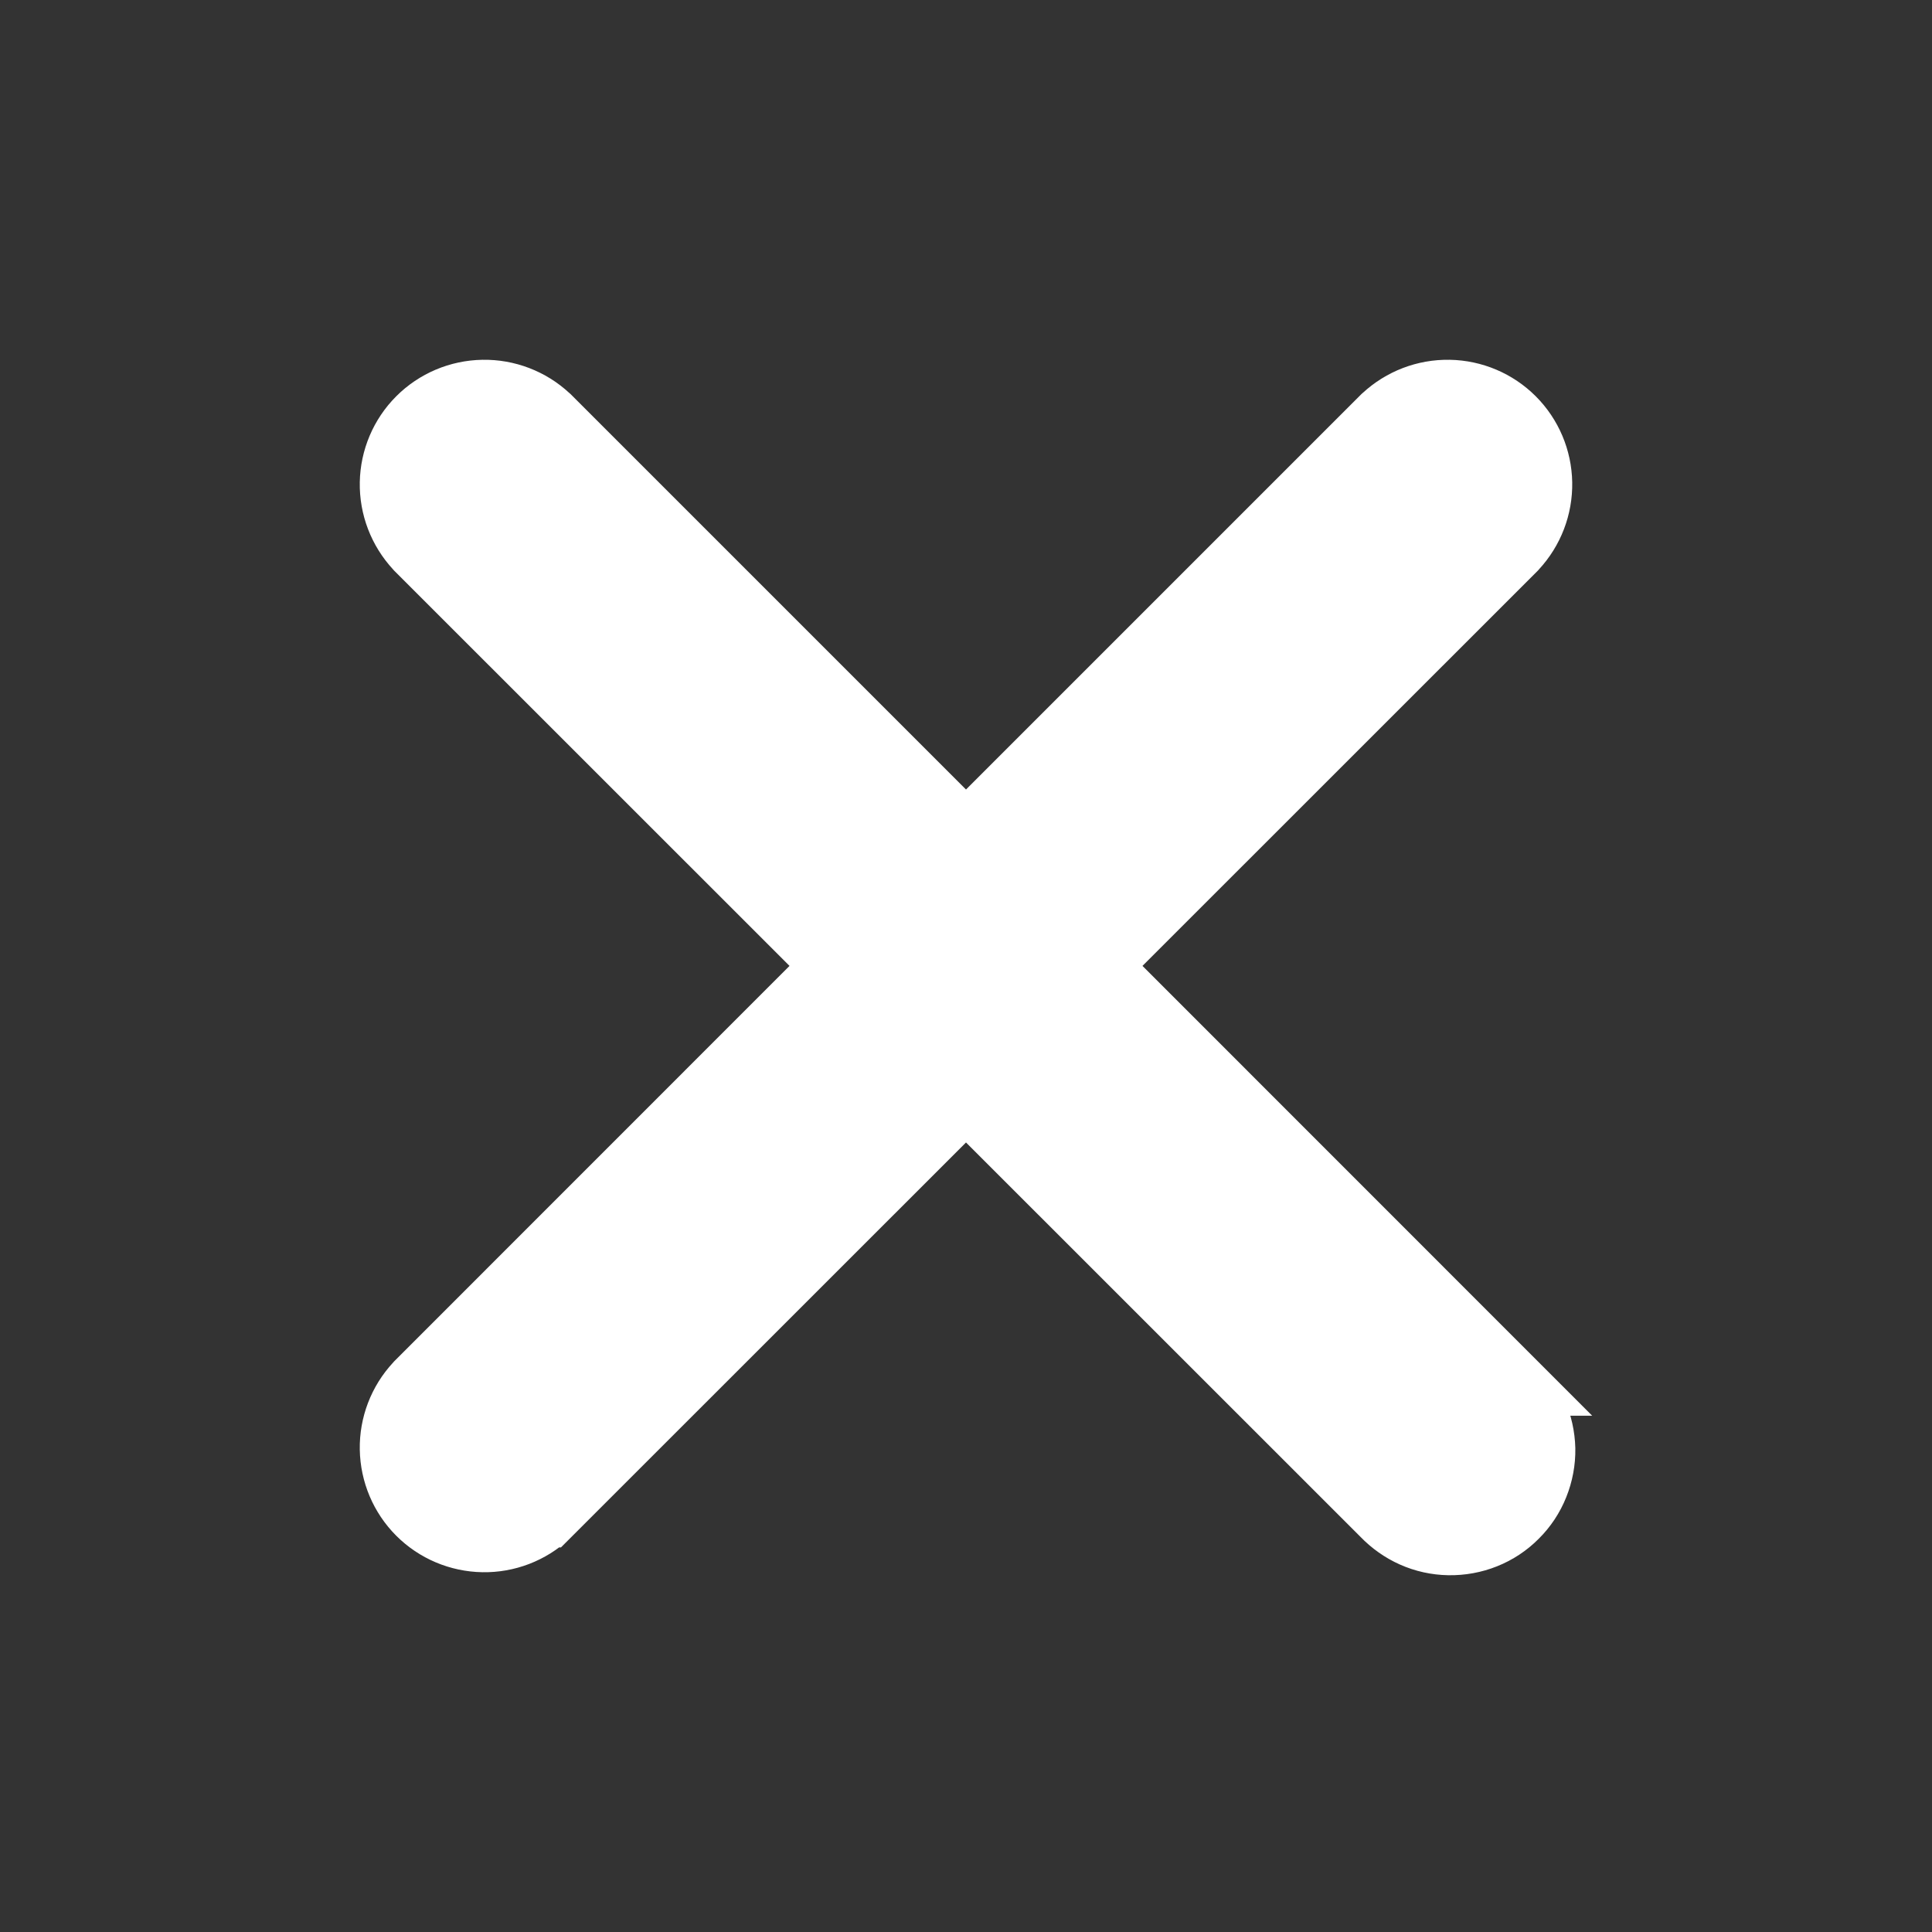 <svg width="18" height="18" viewBox="0 0 18 18" fill="none" xmlns="http://www.w3.org/2000/svg">
<rect x="0" y="0" width="18" height="18" fill="#333333" stroke="none"/>
<path d="M13.502 3.652C13.725 3.656 13.938 3.746 14.096 3.904C14.254 4.062 14.344 4.275 14.348 4.498C14.352 4.722 14.269 4.938 14.117 5.102L14.11 5.11L10.22 8.999L14.11 12.89H14.109C14.19 12.968 14.256 13.061 14.302 13.163C14.349 13.269 14.374 13.383 14.377 13.498C14.379 13.614 14.357 13.73 14.314 13.837C14.271 13.945 14.206 14.043 14.124 14.124C14.043 14.206 13.945 14.271 13.837 14.314C13.73 14.357 13.614 14.378 13.498 14.376C13.383 14.374 13.269 14.349 13.164 14.302C13.061 14.256 12.968 14.19 12.89 14.109L9 10.22L5.102 14.117L5.101 14.117C4.938 14.269 4.722 14.352 4.499 14.348C4.275 14.344 4.062 14.254 3.904 14.096C3.746 13.938 3.656 13.725 3.652 13.501C3.648 13.278 3.731 13.061 3.883 12.898L3.89 12.89L7.78 8.999L3.89 5.11L3.883 5.102C3.731 4.938 3.648 4.722 3.652 4.498C3.656 4.275 3.746 4.062 3.904 3.904C4.062 3.746 4.275 3.656 4.499 3.652C4.722 3.648 4.939 3.731 5.102 3.883L5.11 3.89L9 7.78L12.89 3.89L12.898 3.883C13.062 3.731 13.278 3.648 13.502 3.652Z" fill="white" stroke="white" stroke-width="0.6"/>
</svg>

